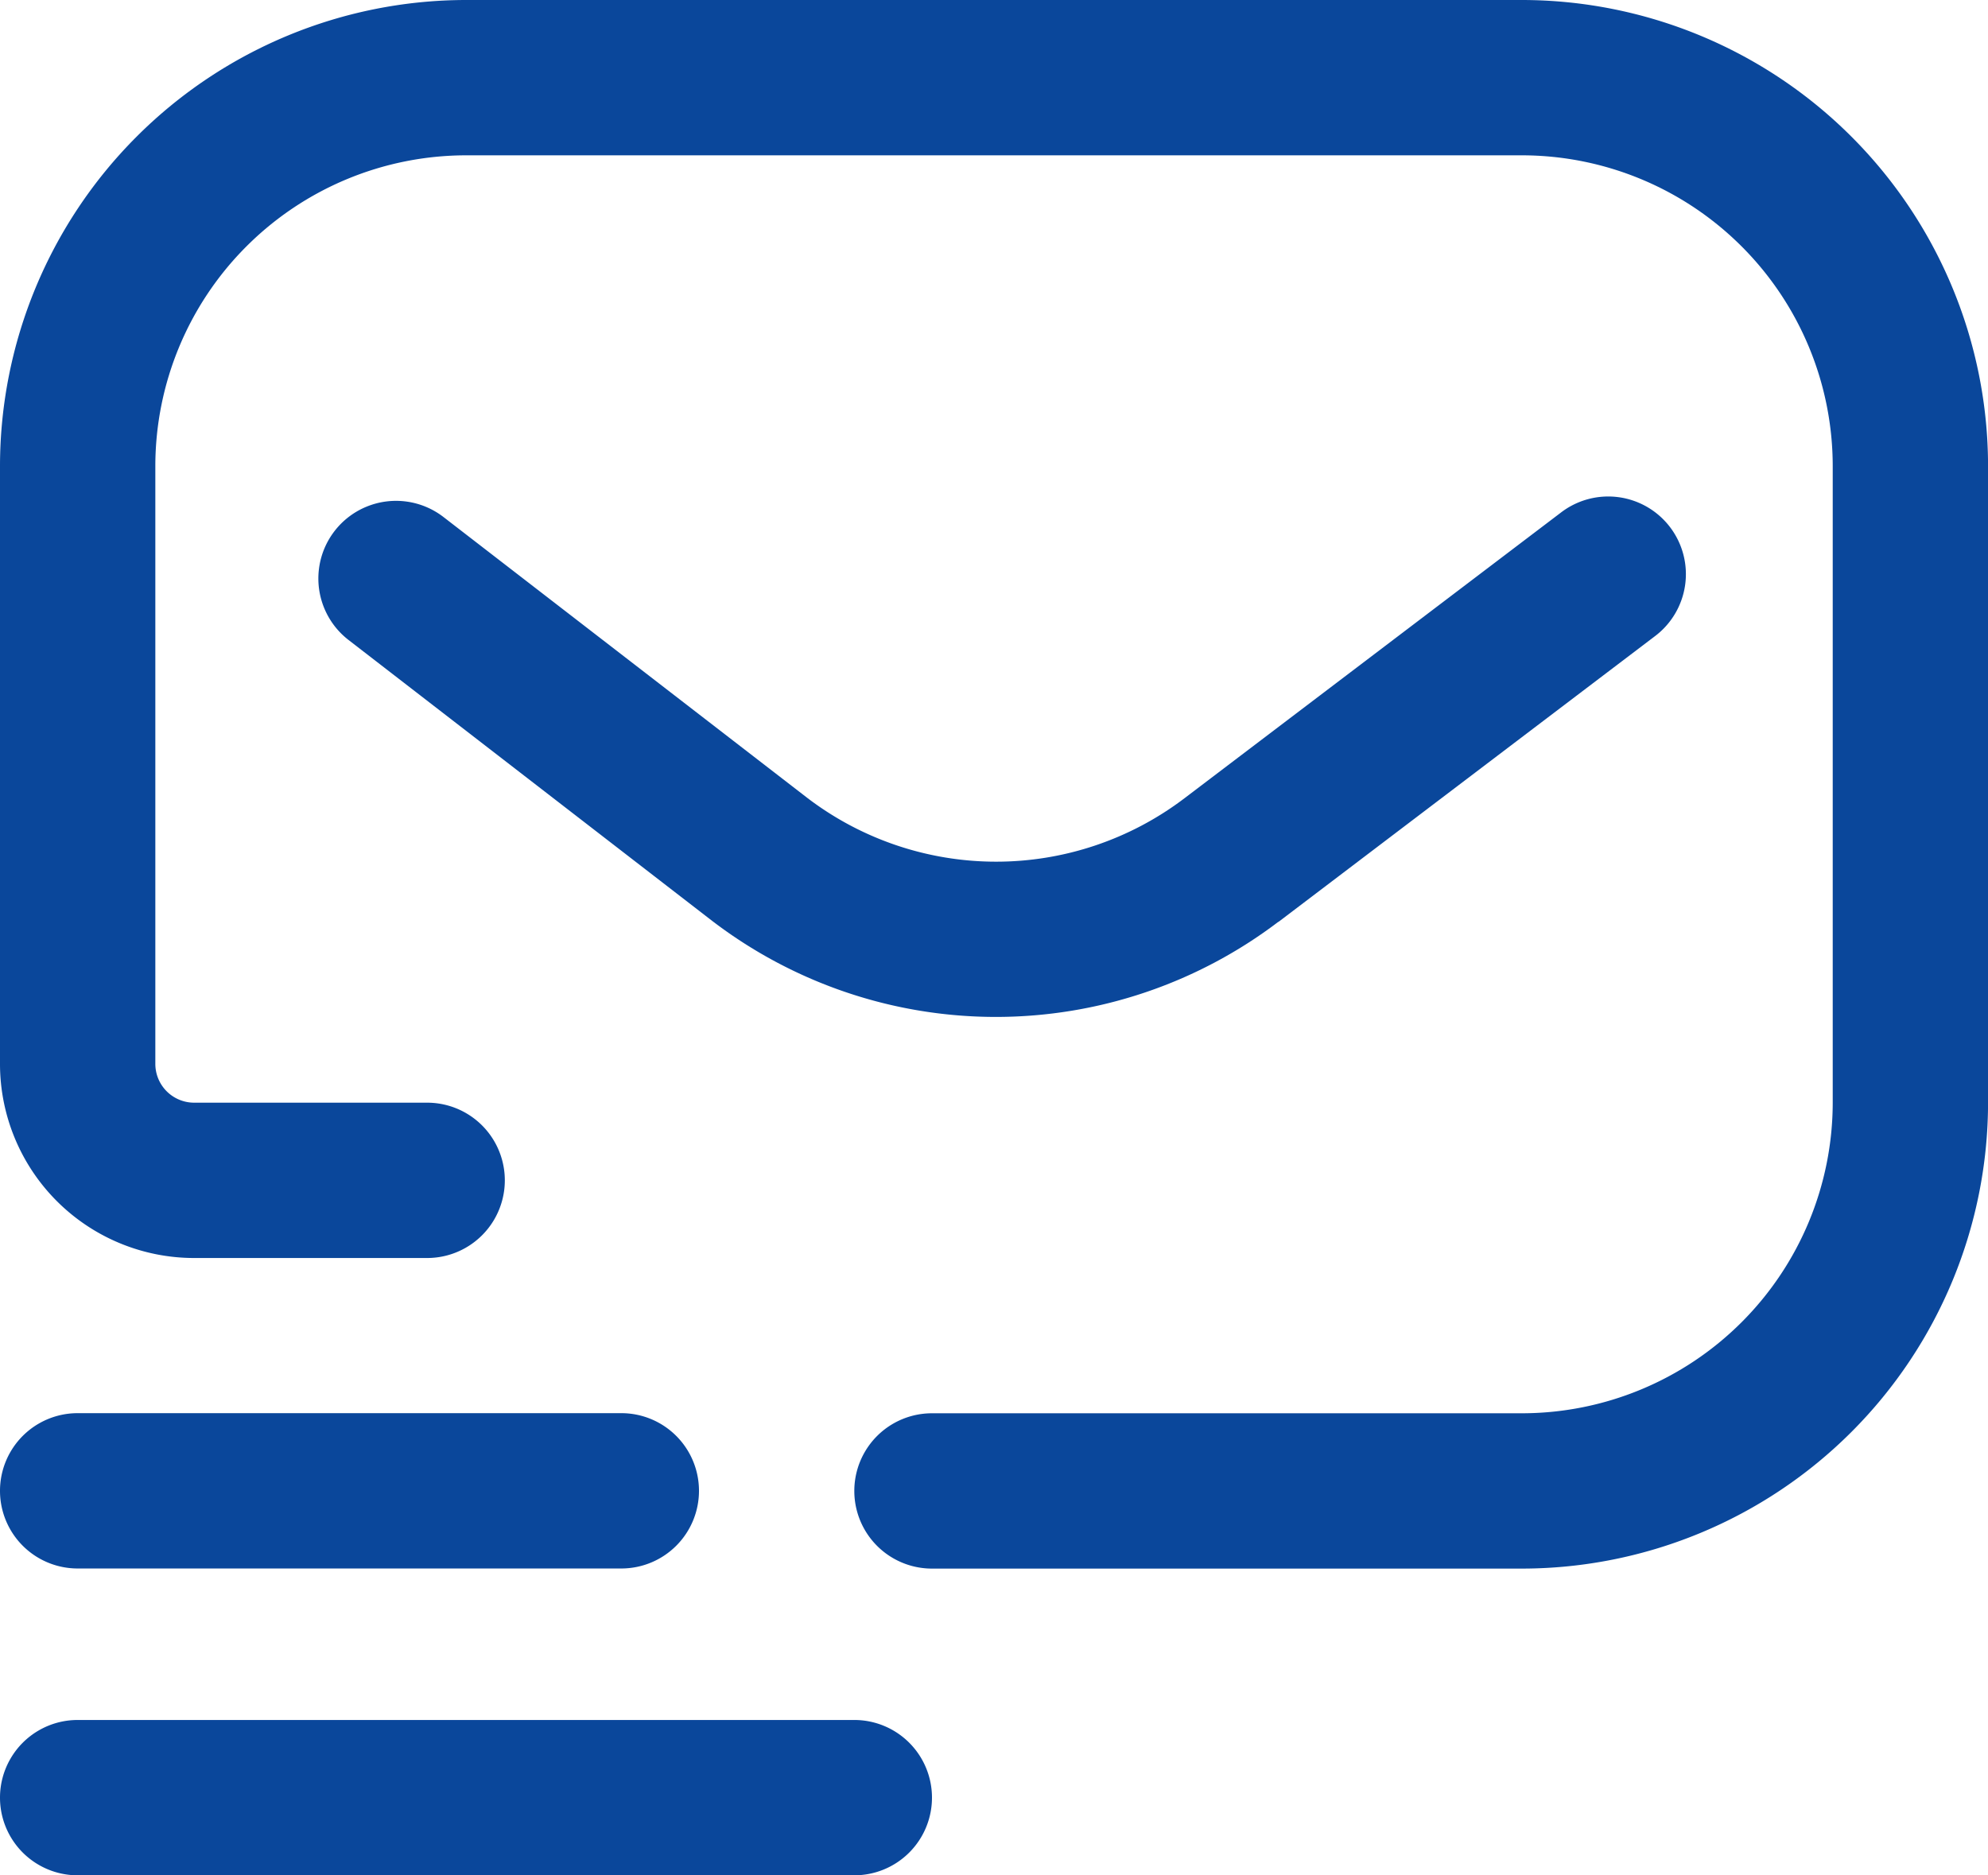 <svg xmlns="http://www.w3.org/2000/svg" width="35.836" height="33.806" viewBox="0 0 35.836 33.806">
    <path fill="#0a479b" d="M27.437 42.777H16.8a1.4 1.4 0 1 1 0-2.8h10.637a5.606 5.606 0 0 0 5.6-5.6V22.9a5.606 5.606 0 0 0-5.6-5.6H8.4a5.606 5.606 0 0 0-5.6 5.6v10.778a.7.7 0 0 0 .7.7h4.2a1.4 1.4 0 1 1 0 2.8H3.5a3.5 3.5 0 0 1-3.5-3.5V22.9a8.409 8.409 0 0 1 8.4-8.4h19.037a8.409 8.409 0 0 1 8.4 8.4v11.478a8.409 8.409 0 0 1-8.4 8.399zM12.6 41.375a1.4 1.4 0 0 0-1.4-1.4H1.4a1.4 1.4 0 1 0 0 2.8h9.8a1.4 1.4 0 0 0 1.4-1.4zm4.2 5.531a1.4 1.4 0 0 0-1.4-1.4h-14a1.4 1.4 0 1 0 0 2.8h14a1.4 1.4 0 0 0 1.4-1.4zm6.246-15.787l6.779-5.145a1.4 1.4 0 1 0-1.693-2.23l-6.782 5.147a5.613 5.613 0 0 1-6.788 0l-6.567-5.07a1.4 1.4 0 1 0-1.712 2.216l6.569 5.075.007.005a8.418 8.418 0 0 0 10.185 0z" transform="translate(0 -14.5)"/>
</svg>
